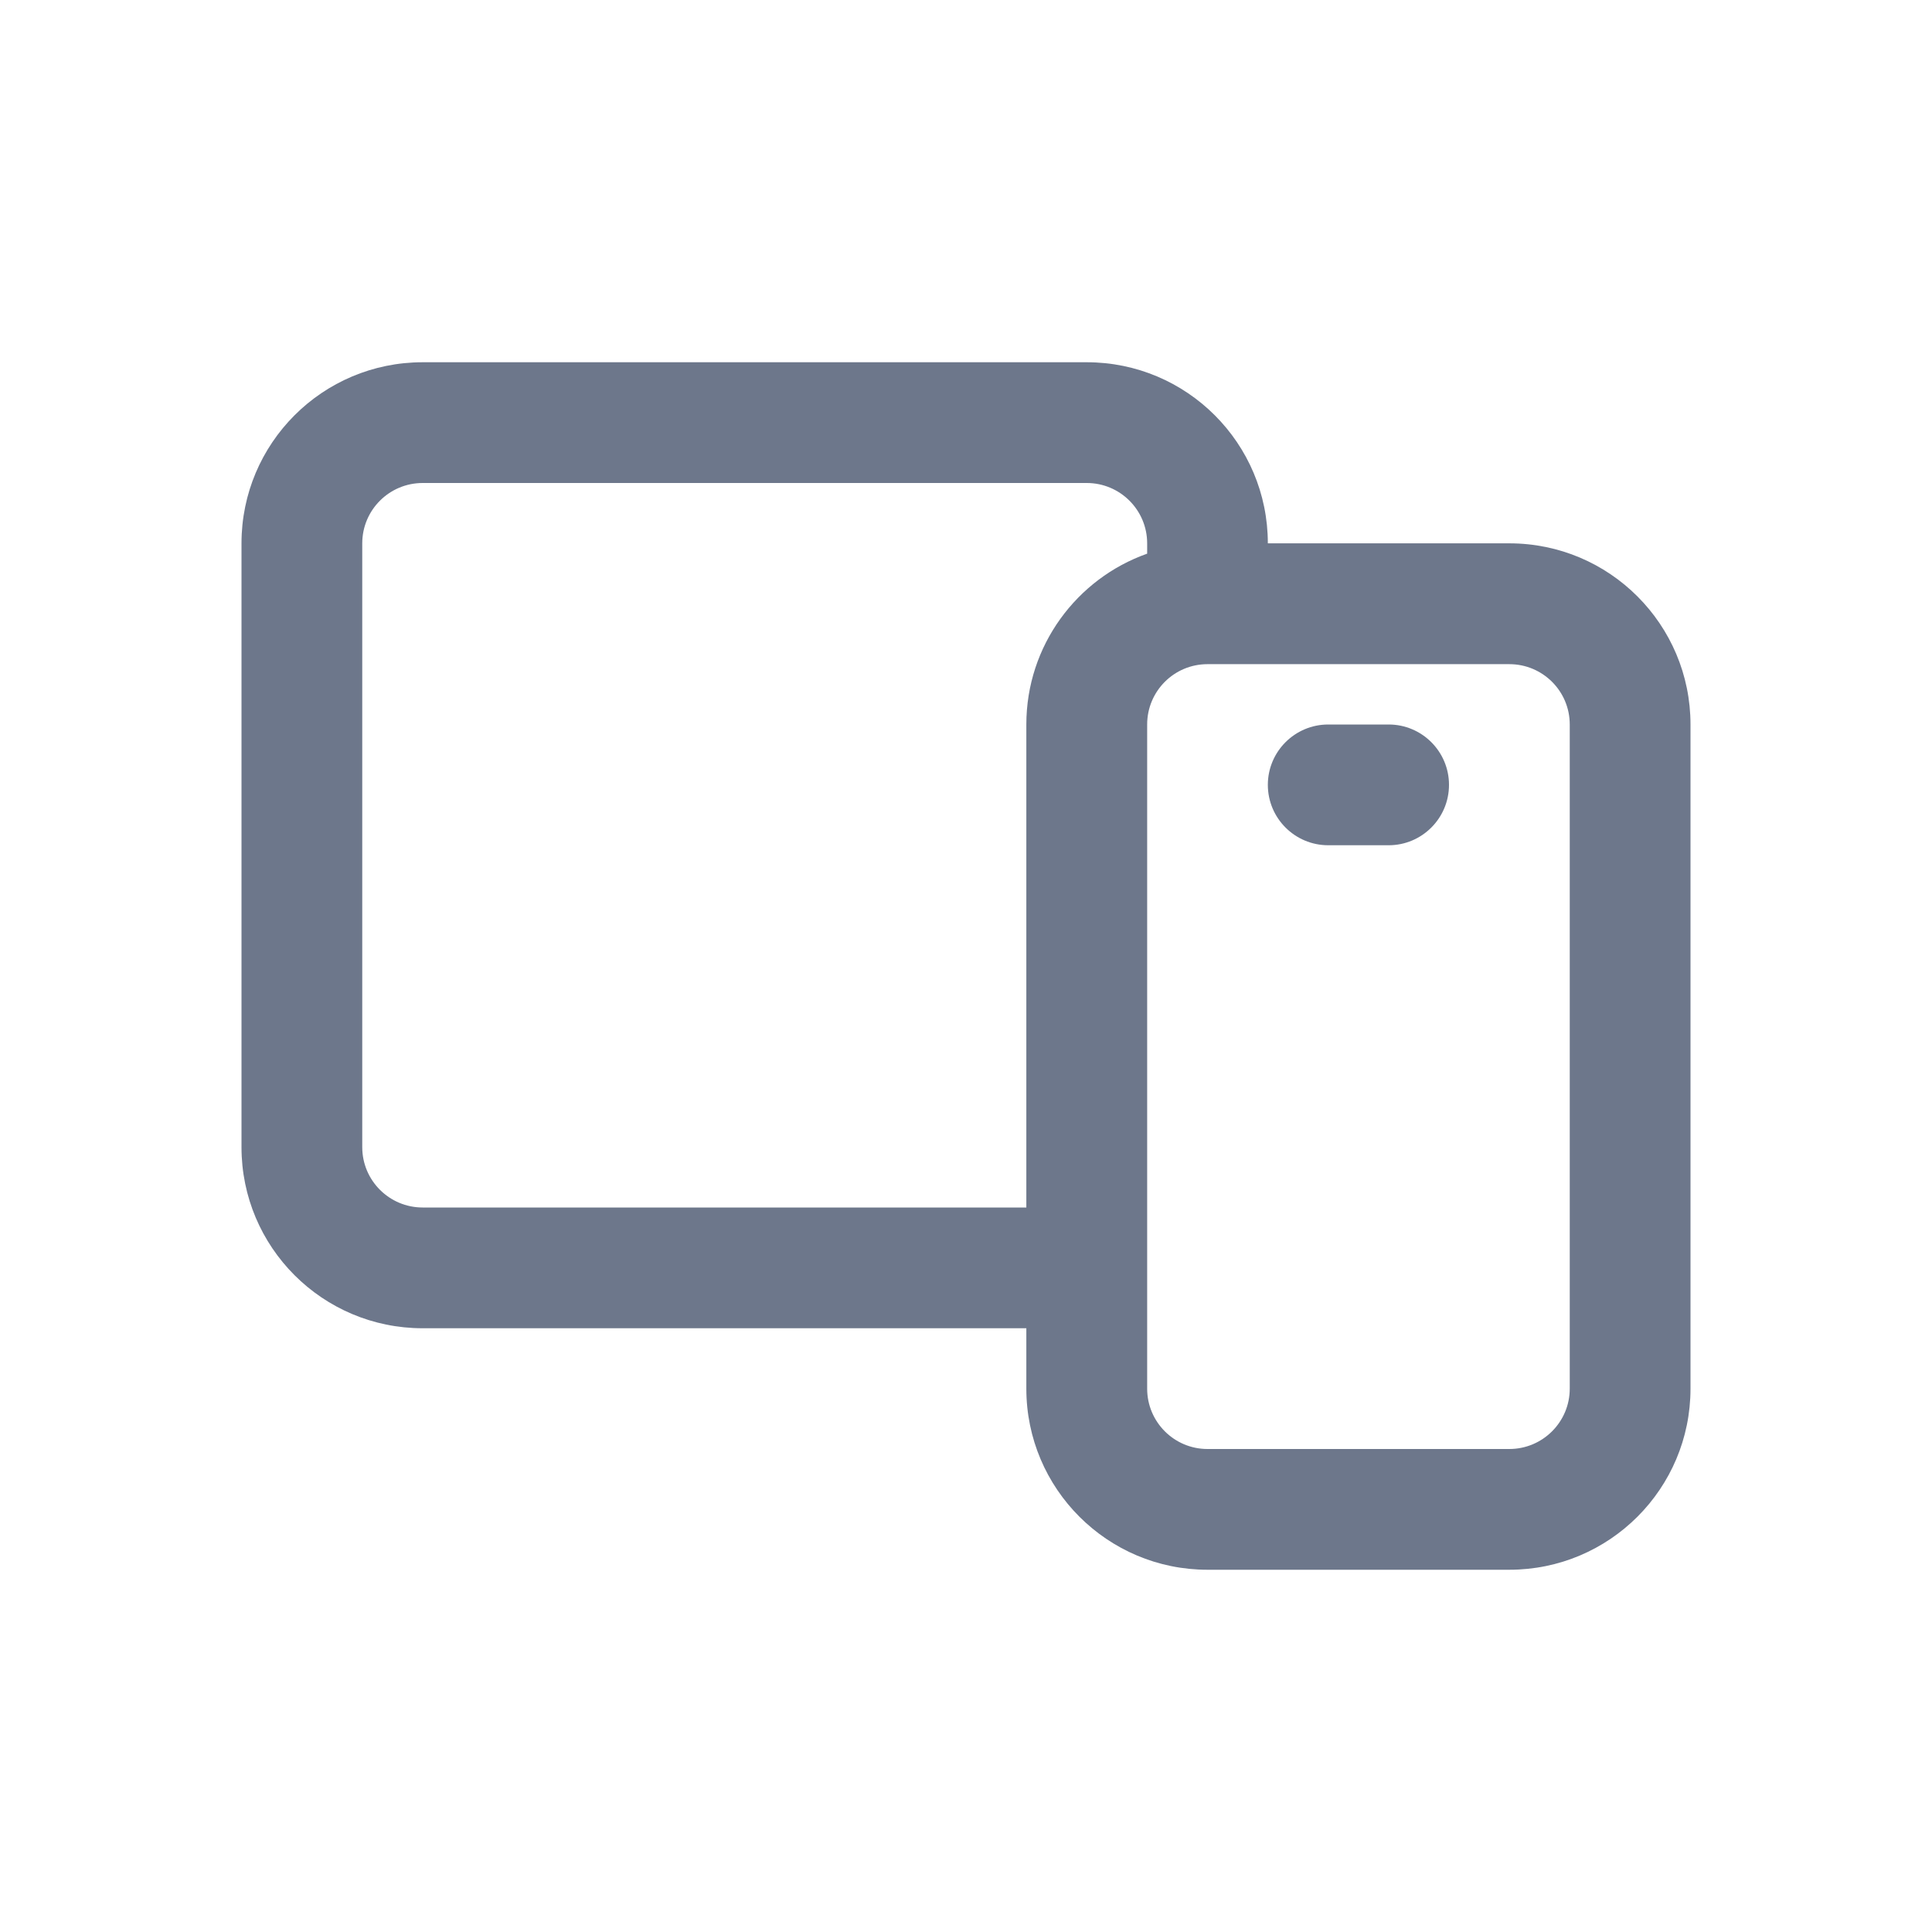 <svg width="26" height="26" viewBox="0 0 26 26" fill="none" xmlns="http://www.w3.org/2000/svg">
<path fill-rule="evenodd" clip-rule="evenodd" d="M5.688 6.5C5.239 6.5 4.875 6.864 4.875 7.312V15.438C4.875 15.886 5.239 16.25 5.688 16.25H13.812V9.75C13.812 8.689 14.491 7.786 15.438 7.451V7.312C15.438 6.864 15.074 6.5 14.625 6.5H5.688ZM16.25 8.938C15.801 8.938 15.438 9.301 15.438 9.75V18.688C15.438 19.136 15.801 19.5 16.25 19.5H20.312C20.761 19.5 21.125 19.136 21.125 18.688V9.75C21.125 9.301 20.761 8.938 20.312 8.938H16.25ZM13.812 17.875V18.688C13.812 20.034 14.904 21.125 16.25 21.125H20.312C21.659 21.125 22.75 20.034 22.75 18.688V9.75C22.75 8.404 21.659 7.312 20.312 7.312H17.062C17.062 5.966 15.971 4.875 14.625 4.875H5.688C4.341 4.875 3.25 5.966 3.25 7.312V15.438C3.25 16.784 4.341 17.875 5.688 17.875H13.812ZM17.062 10.562C17.062 10.114 17.426 9.75 17.875 9.75H18.688C19.136 9.75 19.5 10.114 19.5 10.562C19.5 11.011 19.136 11.375 18.688 11.375H17.875C17.426 11.375 17.062 11.011 17.062 10.562Z" fill="#6D778B"/>
</svg>
